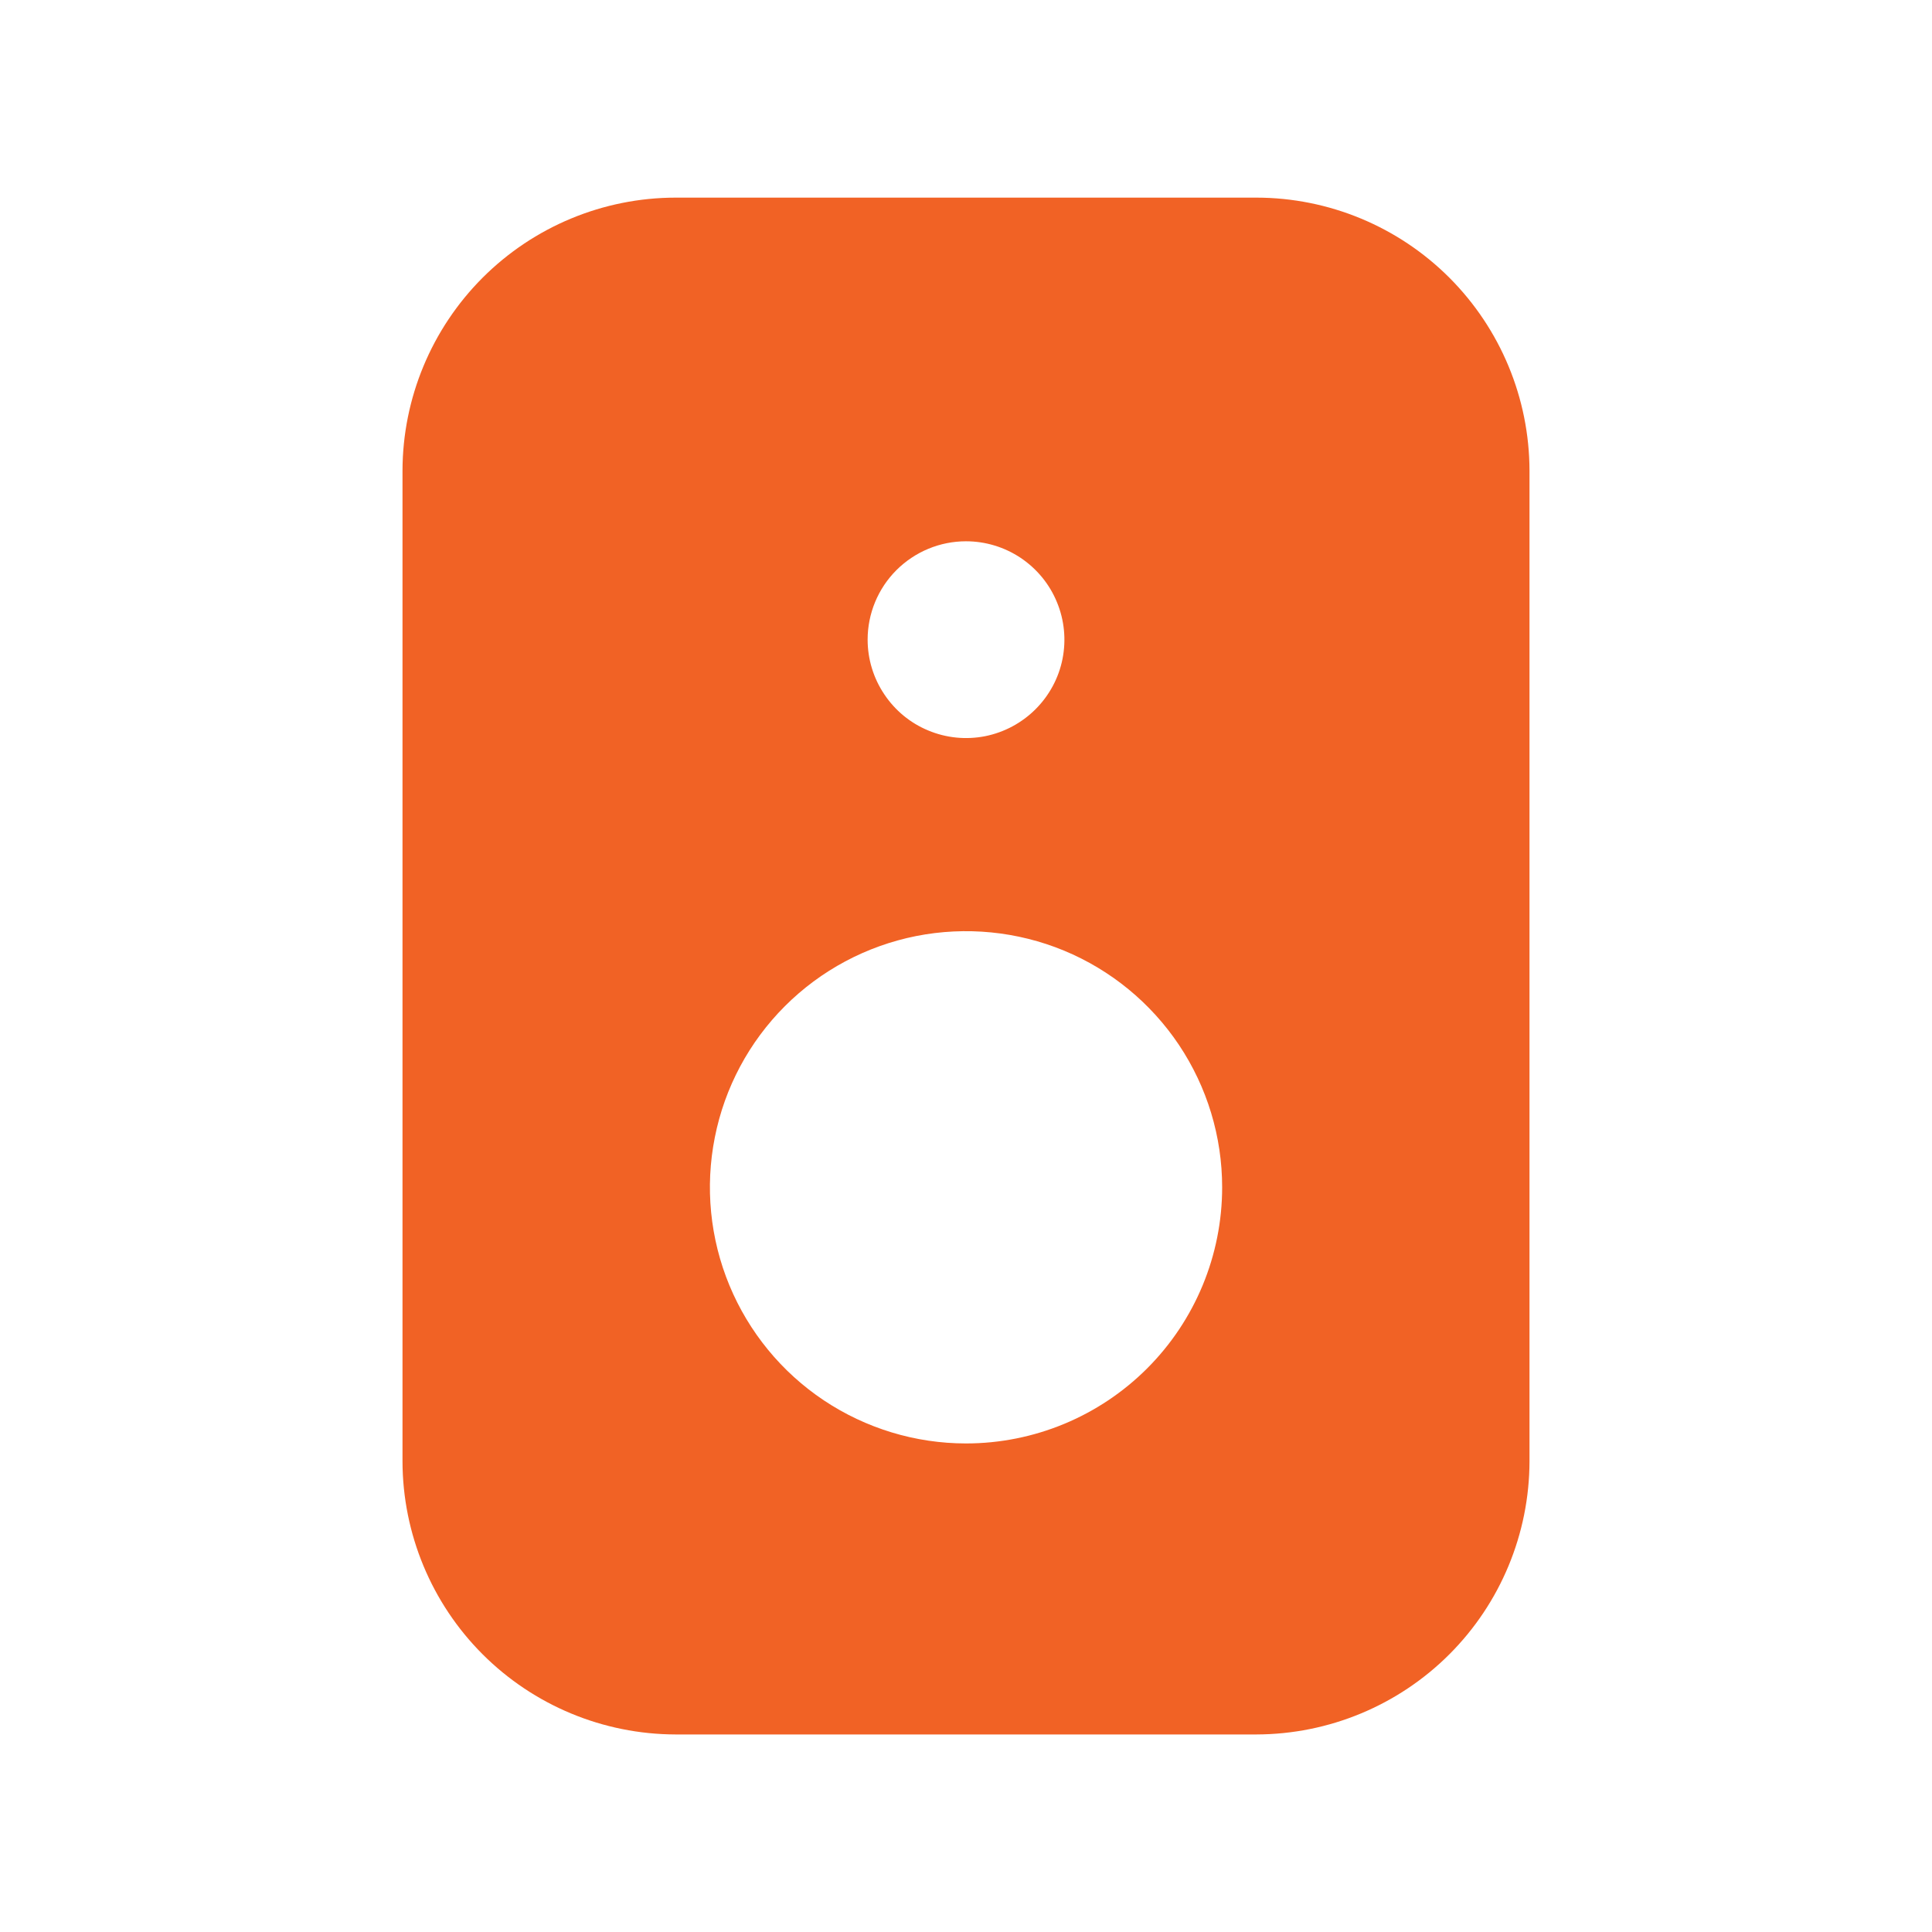 <svg width="24" height="24" viewBox="0 0 24 24" fill="none" xmlns="http://www.w3.org/2000/svg">
<path d="M15.608 21.546H8.392C7.493 21.544 6.631 21.186 5.995 20.55C5.36 19.915 5.002 19.053 5 18.154V5.846C5.002 4.947 5.36 4.086 5.995 3.45C6.631 2.814 7.493 2.456 8.392 2.455H15.608C16.507 2.456 17.369 2.814 18.005 3.45C18.64 4.086 18.998 4.947 19 5.846V18.154C18.998 19.053 18.64 19.915 18.005 20.55C17.369 21.186 16.507 21.544 15.608 21.546ZM8.392 3.727C7.83 3.729 7.292 3.953 6.895 4.35C6.498 4.747 6.274 5.285 6.273 5.846V18.154C6.274 18.715 6.498 19.253 6.895 19.65C7.292 20.047 7.83 20.271 8.392 20.273H15.608C16.17 20.271 16.708 20.047 17.105 19.65C17.502 19.253 17.726 18.715 17.727 18.154V5.846C17.726 5.285 17.502 4.747 17.105 4.35C16.708 3.953 16.17 3.729 15.608 3.727H8.392Z" fill="#F16225"/>
<path d="M15.608 3.091H8.392C7.661 3.091 6.961 3.381 6.444 3.898C5.927 4.415 5.637 5.115 5.637 5.846V18.154C5.637 18.884 5.927 19.585 6.444 20.102C6.961 20.619 7.661 20.909 8.392 20.909H15.608C16.339 20.909 17.04 20.619 17.557 20.102C18.074 19.585 18.364 18.884 18.364 18.154V5.846C18.364 5.115 18.074 4.415 17.557 3.898C17.04 3.381 16.339 3.091 15.608 3.091ZM12 6.724C12.242 6.724 12.478 6.796 12.679 6.93C12.88 7.065 13.037 7.255 13.129 7.479C13.222 7.702 13.246 7.948 13.199 8.185C13.152 8.422 13.035 8.639 12.864 8.81C12.693 8.981 12.476 9.097 12.239 9.145C12.002 9.192 11.756 9.168 11.533 9.075C11.309 8.983 11.119 8.826 10.985 8.625C10.85 8.424 10.778 8.188 10.778 7.946C10.778 7.622 10.907 7.311 11.136 7.082C11.366 6.853 11.676 6.724 12 6.724ZM12 17.931C11.371 17.931 10.756 17.744 10.233 17.395C9.709 17.045 9.302 16.548 9.061 15.967C8.82 15.385 8.757 14.745 8.88 14.128C9.002 13.511 9.305 12.944 9.75 12.499C10.195 12.054 10.762 11.751 11.38 11.628C11.997 11.506 12.637 11.569 13.218 11.809C13.799 12.05 14.296 12.458 14.646 12.981C14.996 13.505 15.182 14.12 15.182 14.749C15.182 15.593 14.847 16.402 14.25 16.999C13.653 17.596 12.844 17.931 12 17.931Z" fill="#F16225"/>
</svg>
